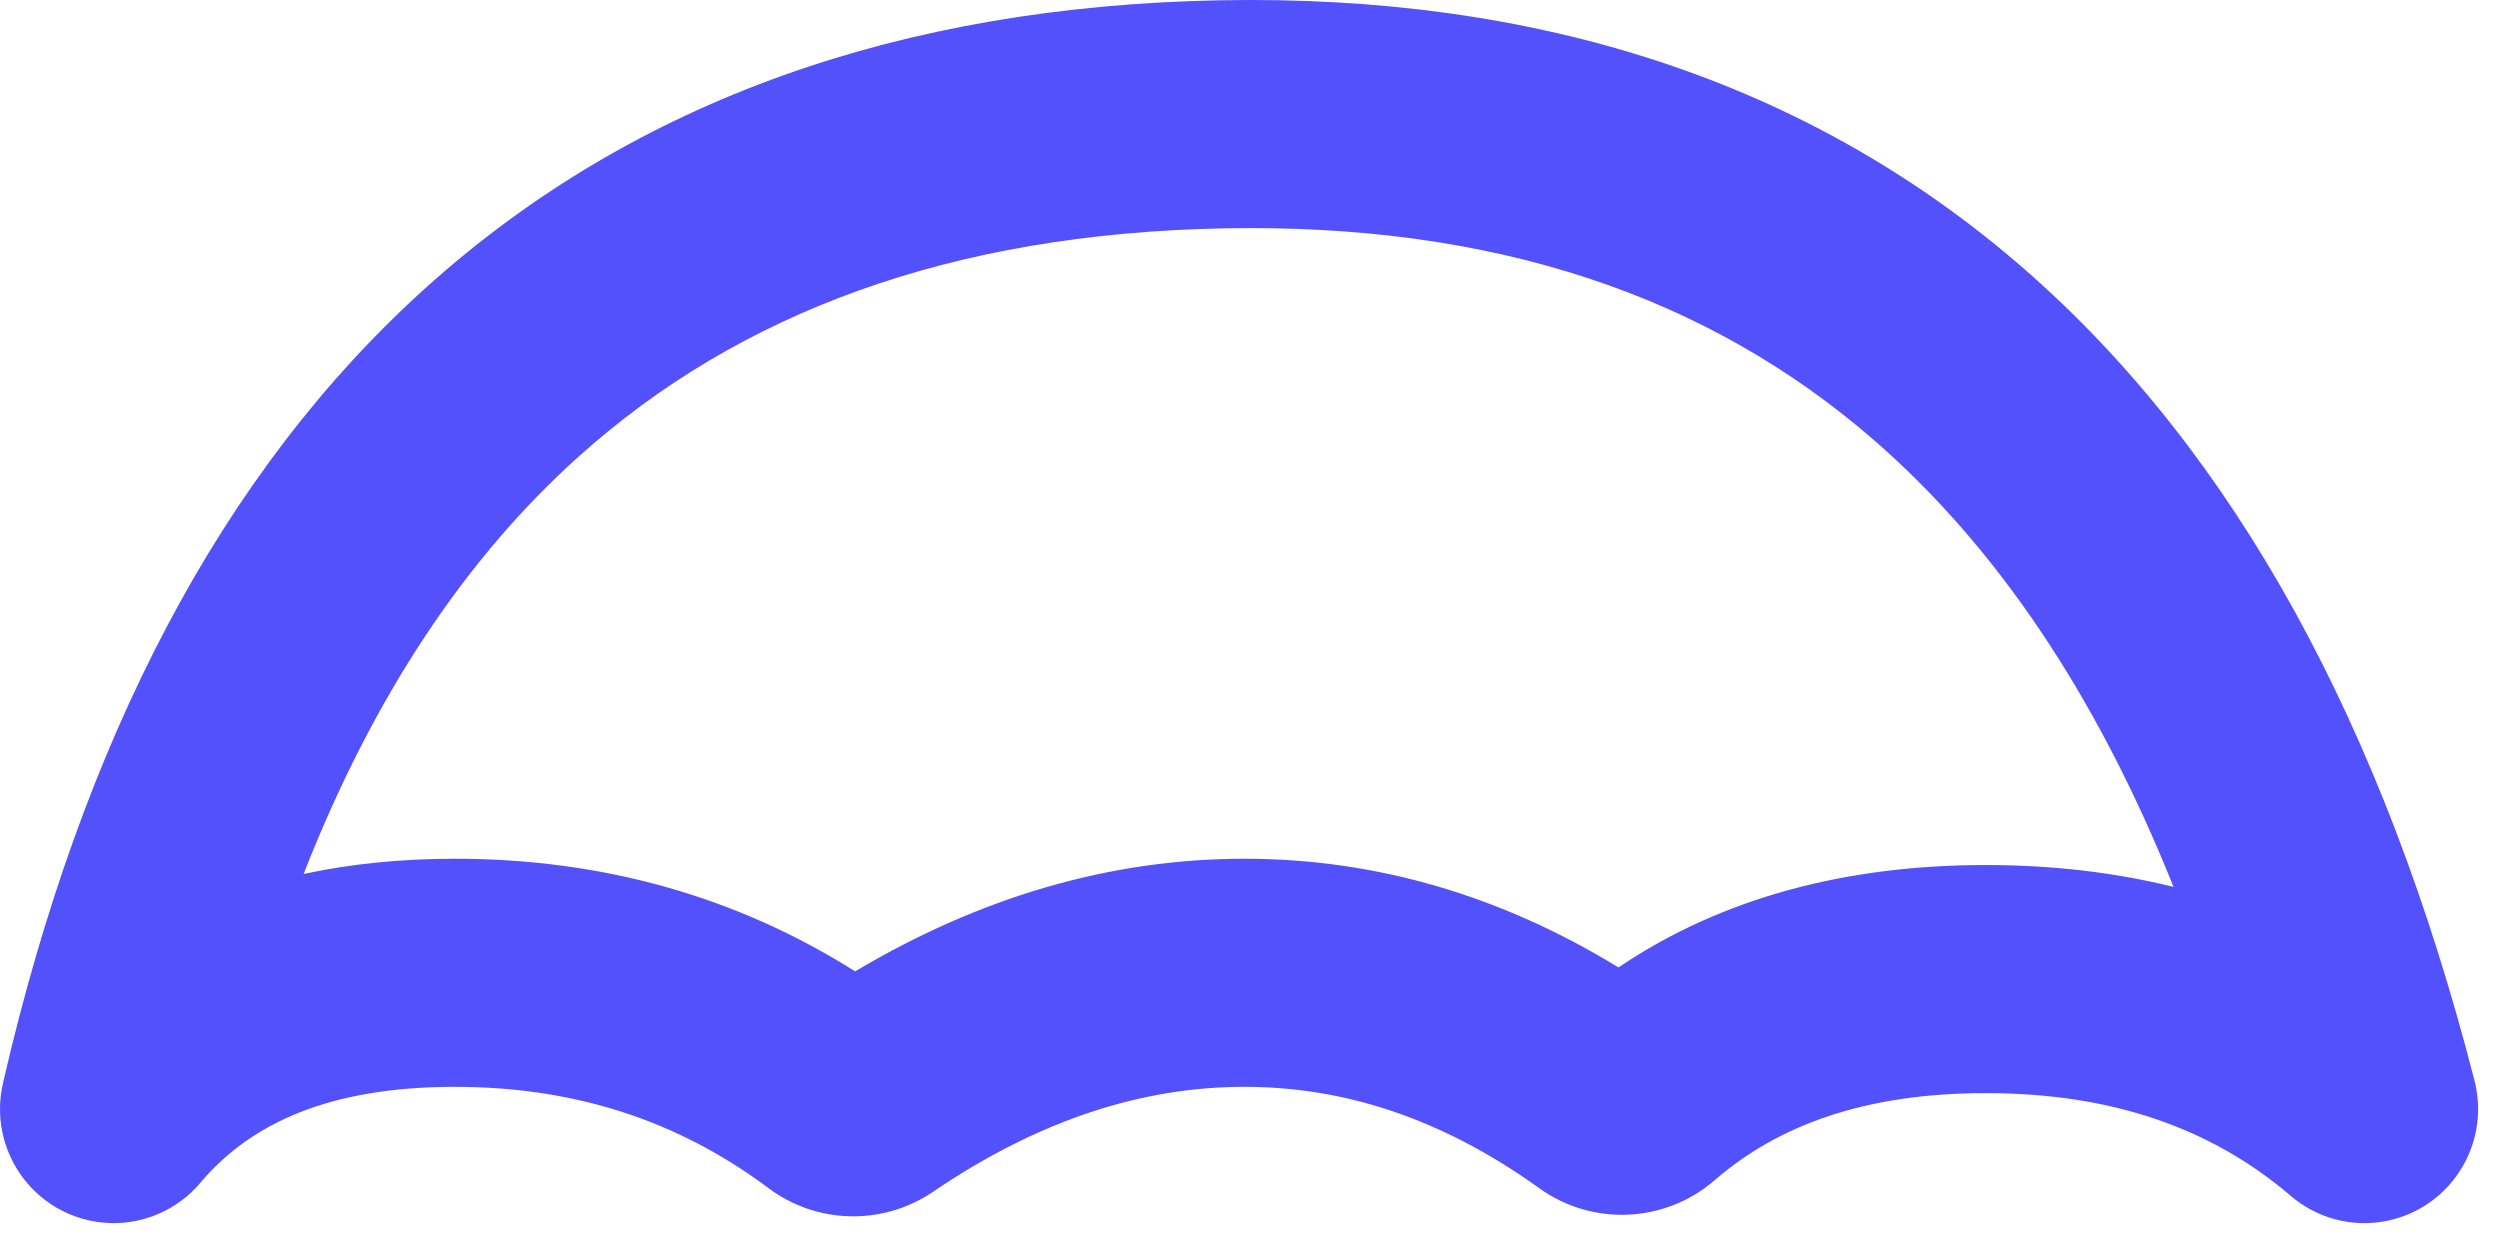 <svg width="93" height="46" viewBox="0 0 93 46" fill="none" xmlns="http://www.w3.org/2000/svg">
<path fill-rule="evenodd" clip-rule="evenodd" d="M7.071 44.398C7.225 44.257 7.369 44.105 7.502 43.942C9.347 41.794 12.236 40.43 16.924 40.43C21.346 40.43 25.139 41.663 28.456 44.1L28.587 44.198C30.39 45.545 32.843 45.6 34.705 44.337C38.668 41.645 42.509 40.43 46.291 40.43C50.007 40.43 53.612 41.601 57.186 44.147L57.26 44.201C59.244 45.625 61.941 45.502 63.788 43.902C66.148 41.857 69.378 40.664 73.873 40.664C78.601 40.664 82.266 41.988 85.162 44.44C85.303 44.565 85.453 44.68 85.609 44.785C85.983 45.036 86.385 45.22 86.801 45.339C87.469 45.53 88.192 45.558 88.913 45.39C89.257 45.31 89.593 45.187 89.91 45.02C91.043 44.43 91.835 43.359 92.094 42.136C92.198 41.645 92.216 41.128 92.135 40.609C92.11 40.446 92.076 40.284 92.032 40.124C88.678 27.086 83.195 16.877 75.274 9.982C67.268 3.014 57.176 -0.217 45.364 0.011C33.598 0.238 23.651 3.691 15.891 10.659C8.198 17.566 3.046 27.572 0.128 40.22C0.086 40.39 0.054 40.561 0.033 40.734C-0.12 41.952 0.266 43.138 1.022 44.023C1.428 44.497 1.941 44.885 2.534 45.145C2.886 45.299 3.252 45.403 3.624 45.456C4.908 45.644 6.162 45.225 7.071 44.398ZM45.526 8.495C55.622 8.3 63.57 11.026 69.734 16.392C74.213 20.29 77.959 25.764 80.855 32.992C78.648 32.447 76.315 32.179 73.873 32.179C68.706 32.179 64.07 33.379 60.207 35.989C55.879 33.338 51.223 31.945 46.291 31.945C41.248 31.945 36.406 33.402 31.81 36.135C27.375 33.335 22.377 31.945 16.924 31.945C14.955 31.945 13.071 32.129 11.294 32.512C13.898 25.864 17.344 20.739 21.528 16.983C27.506 11.616 35.383 8.69 45.526 8.495Z" fill="#5351FB"/>
</svg>
